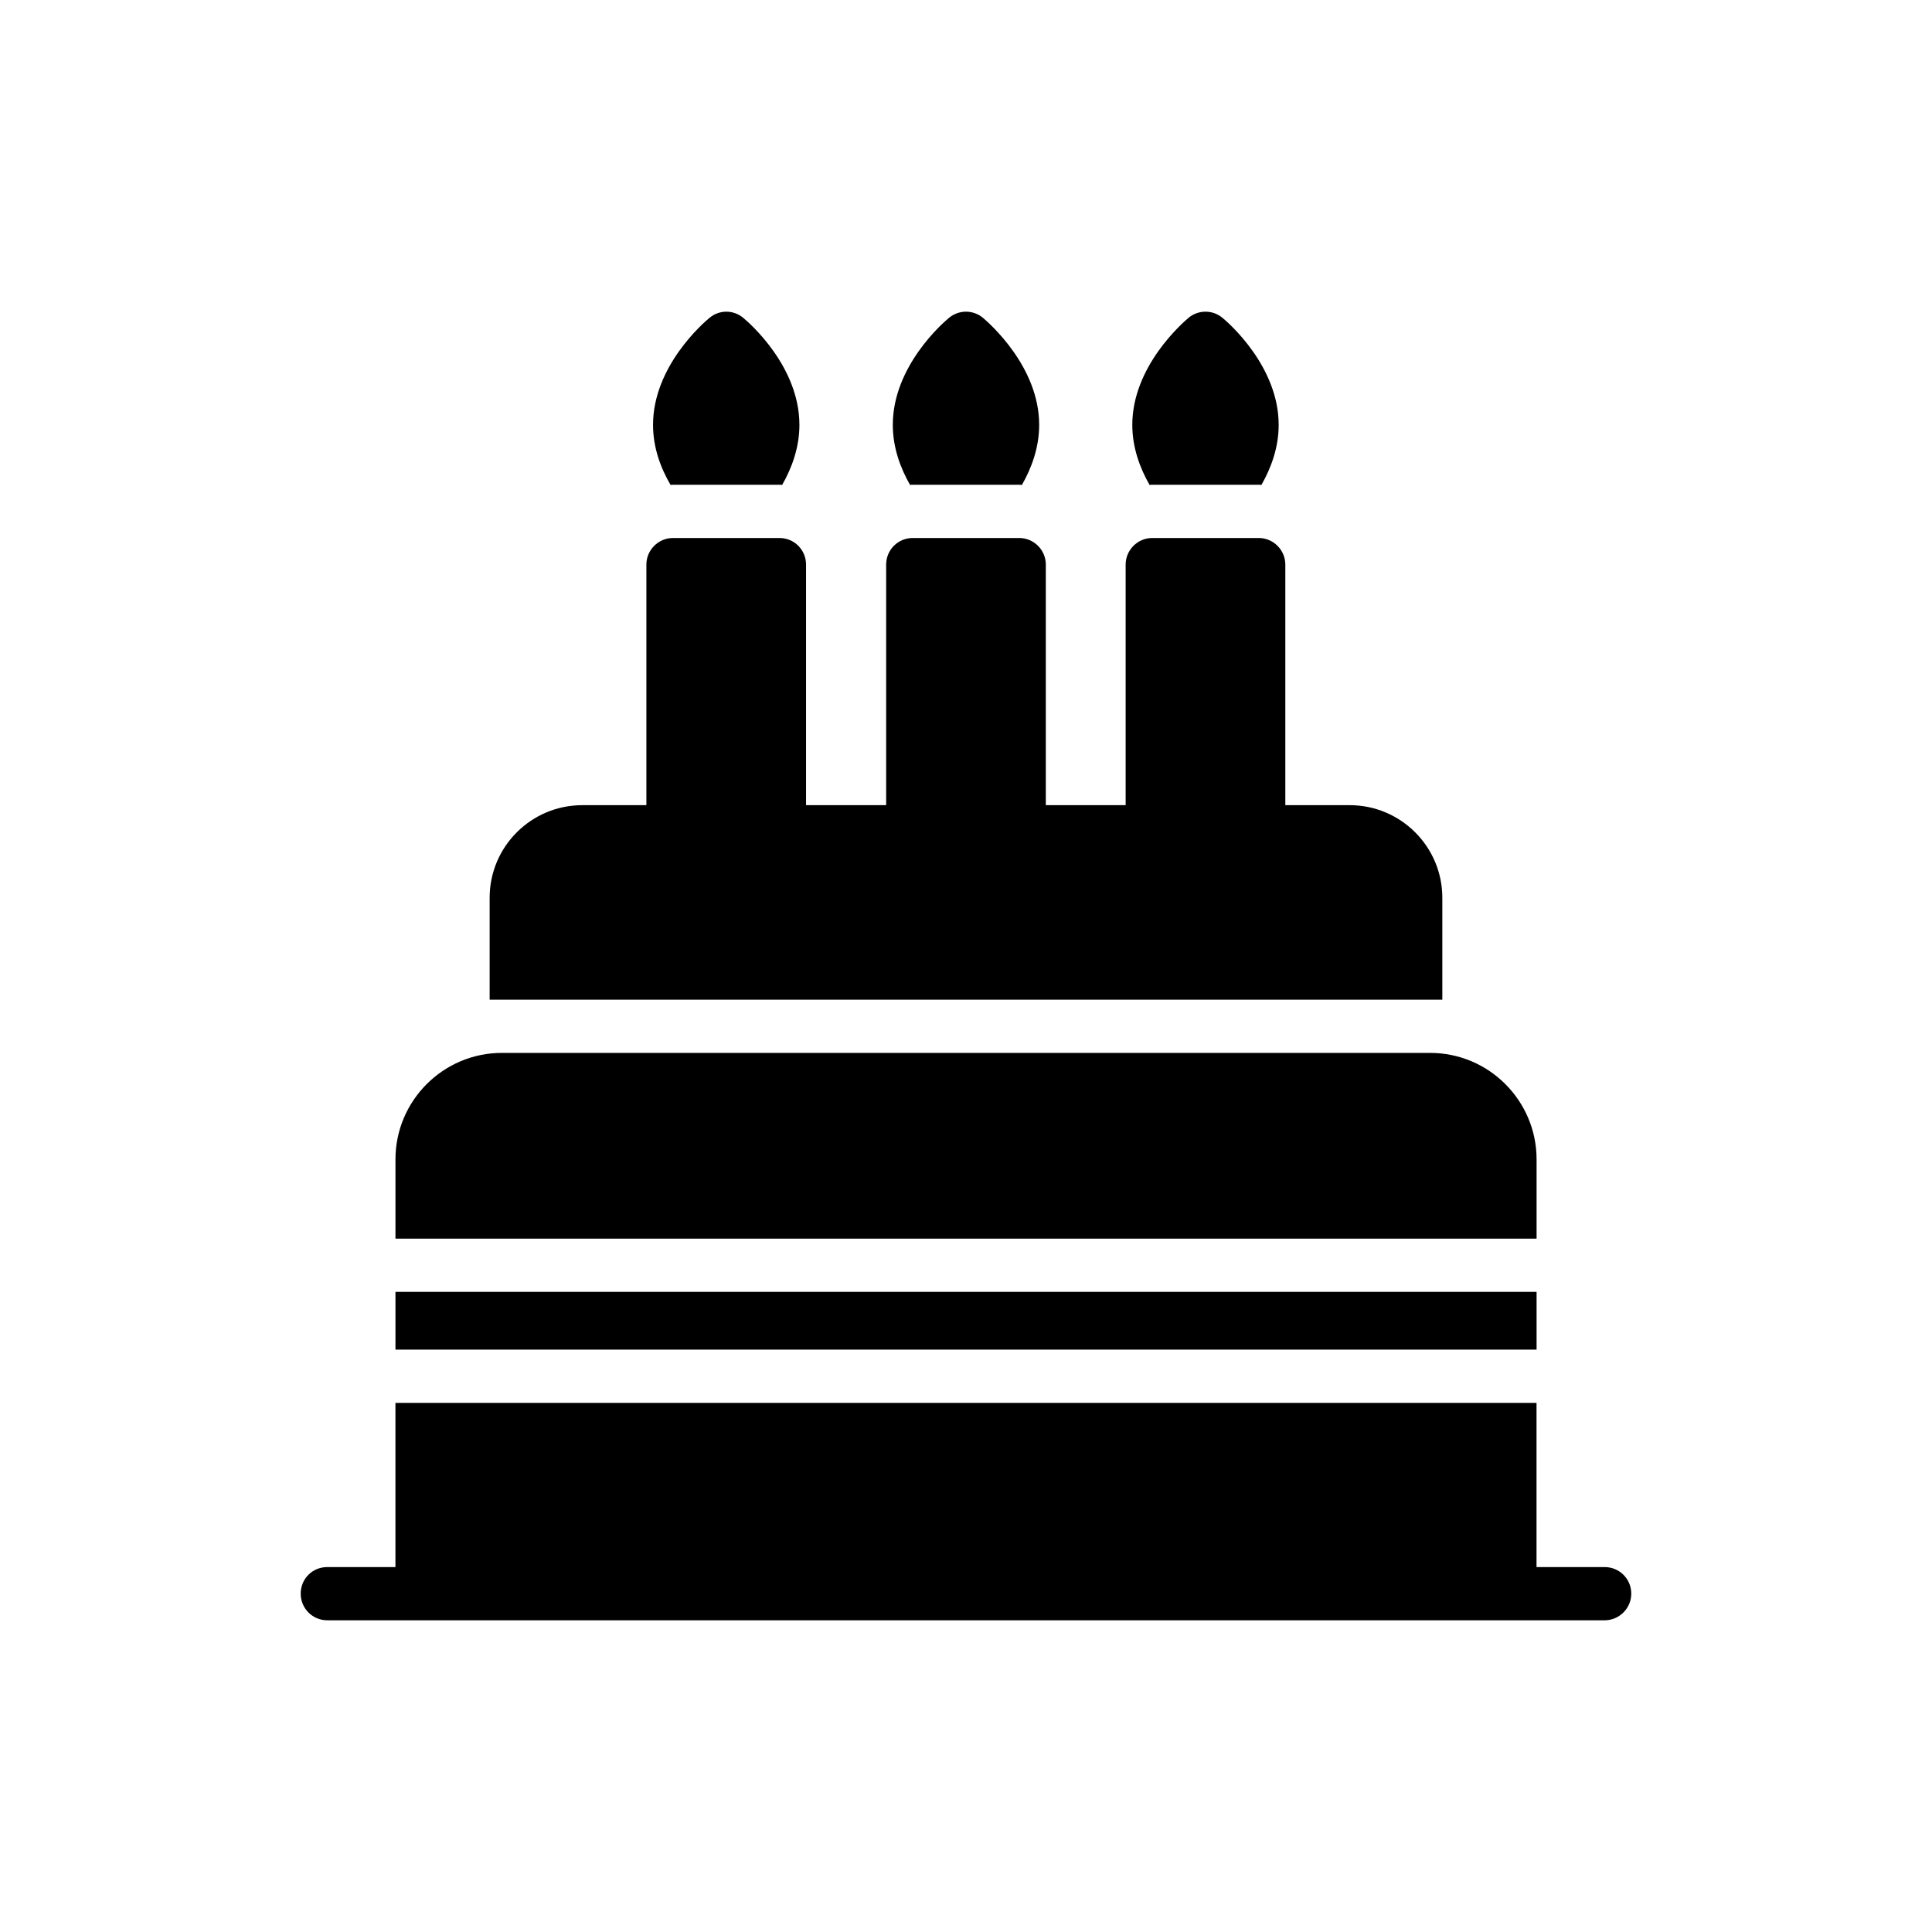 <?xml version="1.0" encoding="UTF-8"?>
<!-- Uploaded to: SVG Repo, www.svgrepo.com, Generator: SVG Repo Mixer Tools -->
<svg fill="#000000" width="800px" height="800px" version="1.1" viewBox="144 144 512 512" xmlns="http://www.w3.org/2000/svg">
 <g>
  <path d="m315.3 357.38h-16.996c-13.539 0-24.543 11-24.543 24.543v27.012h252.47v-27.012c0-13.539-11-24.543-24.543-24.543h-17.066v-63.754c0-3.879-3.172-7.051-7.051-7.051h-28.211c-3.879 0-7.051 3.172-7.051 7.051v63.754h-21.156v-63.754c0-3.879-3.172-7.051-7.051-7.051h-28.211c-3.949 0-7.051 3.172-7.051 7.051v63.754h-21.227v-63.754c0-3.879-3.102-7.051-7.051-7.051h-28.211c-3.879 0-7.051 3.172-7.051 7.051z"/>
  <path d="m449.36 272.46h28.211c0.211 0 0.492 0 0.707 0.07 2.539-4.441 4.582-9.875 4.582-15.938 0-15.516-13.328-27.082-14.879-28.352-2.609-2.188-6.418-2.188-9.027 0-1.48 1.27-14.883 12.836-14.883 28.352 0 6.066 2.047 11.496 4.586 15.938 0.211-0.07 0.492-0.07 0.703-0.07z"/>
  <path d="m322.35 272.46h28.211c0.211 0 0.492 0 0.707 0.07 2.539-4.441 4.582-9.875 4.582-15.938 0-15.516-13.328-27.082-14.879-28.352-2.609-2.188-6.348-2.188-8.957 0-1.551 1.27-14.953 12.836-14.953 28.352 0 6.066 2.047 11.496 4.656 15.938 0.211-0.07 0.422-0.07 0.633-0.07z"/>
  <path d="m385.89 272.46h28.211c0.211 0 0.492 0 0.707 0.07 2.539-4.441 4.582-9.875 4.582-15.938 0-15.516-13.398-27.082-14.879-28.352-2.609-2.188-6.418-2.188-9.027 0-1.551 1.27-14.883 12.836-14.883 28.352 0 6.066 2.047 11.496 4.586 15.938 0.207-0.07 0.492-0.07 0.703-0.07z"/>
  <path d="m248.8 486.36h302.41v15.305h-302.41z"/>
  <path d="m248.8 451.24v21.016h302.41v-21.016c0-15.516-12.625-28.211-28.211-28.211h-245.99c-15.582 0-28.207 12.695-28.207 28.211z"/>
  <path d="m569.25 559.29h-18.055v-43.512h-302.4v43.512h-18.055c-3.949 0-7.051 3.102-7.051 7.051 0 3.879 3.102 7.051 7.051 7.051h338.51c3.879 0 7.051-3.172 7.051-7.051 0.004-3.949-3.172-7.051-7.051-7.051z"/>
 </g>
</svg>
